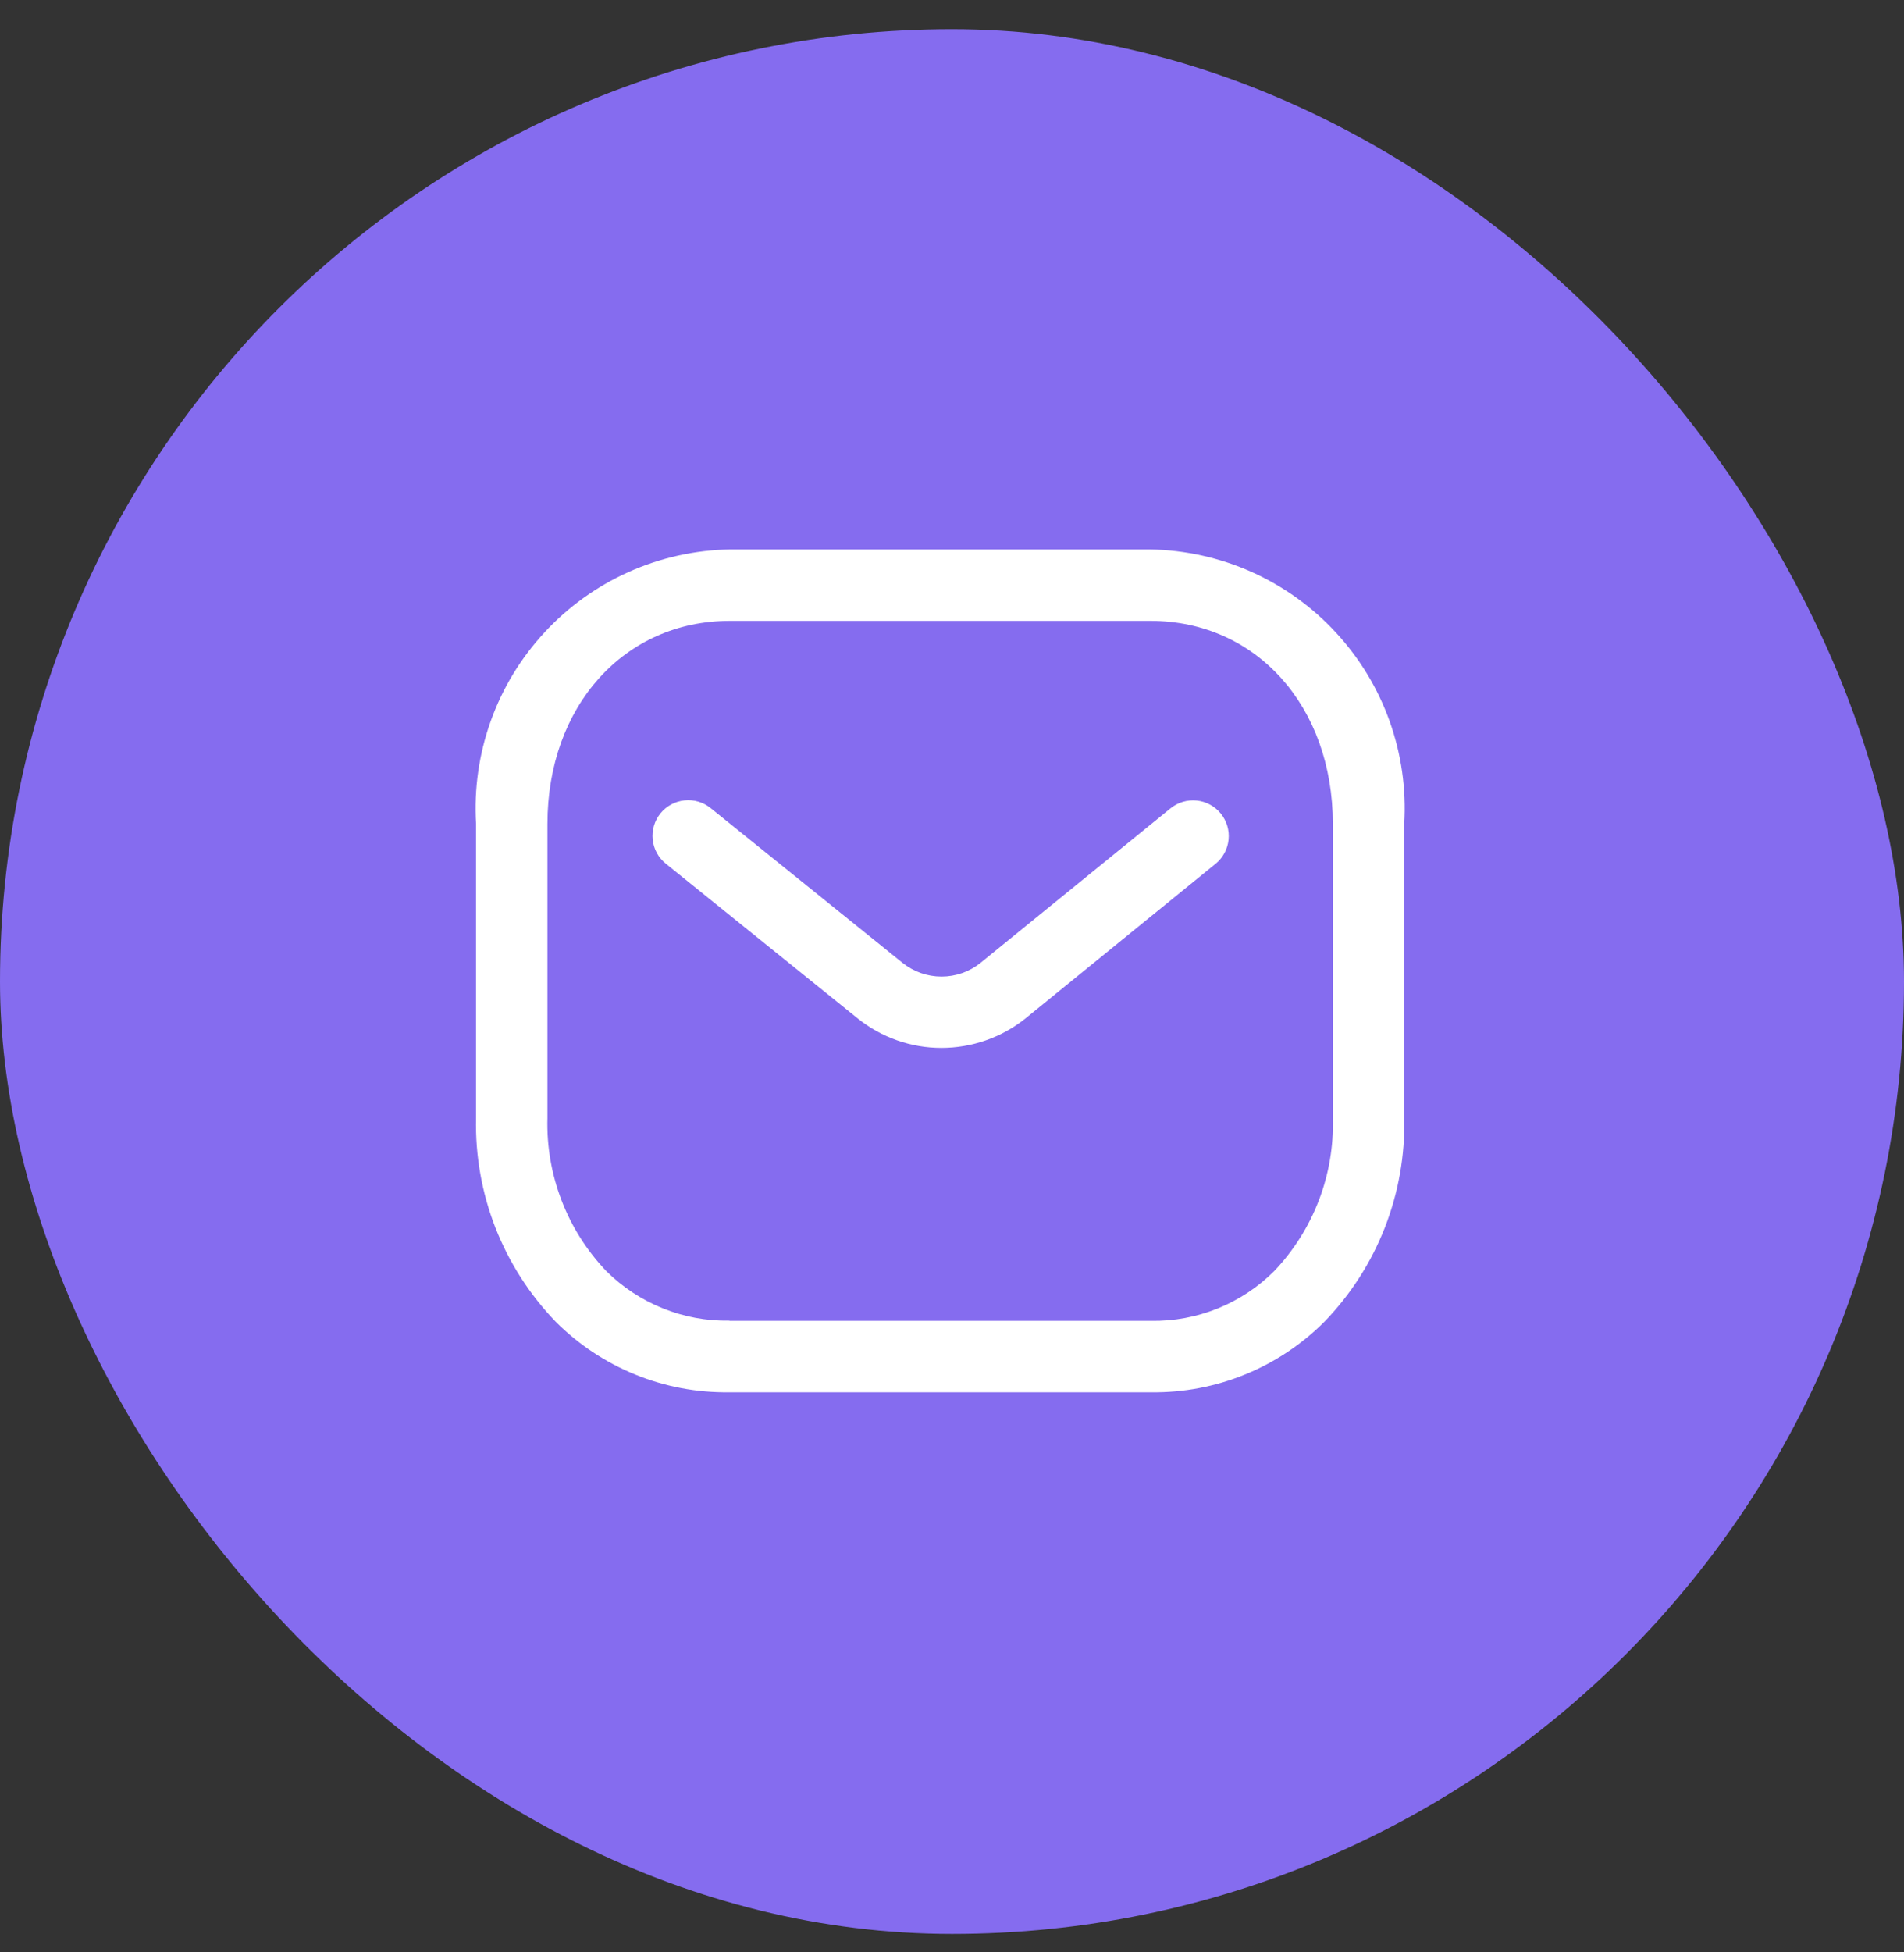 <svg width="40" height="41" viewBox="0 0 40 41" fill="none" xmlns="http://www.w3.org/2000/svg">
<rect x="0" y="0" width="40" height="41" fill="#333333" stroke="none"/>
<rect y="0.613" width="40" height="40" rx="20" fill="#856CEF"/>
<path d="M24.182 29.238H15.318C14.643 29.247 13.972 29.121 13.346 28.866C12.721 28.612 12.152 28.235 11.675 27.757C11.127 27.189 10.697 26.519 10.409 25.785C10.122 25.05 9.983 24.266 10.001 23.478V17.301C9.957 16.568 10.062 15.835 10.309 15.144C10.555 14.454 10.94 13.82 11.438 13.282C11.936 12.743 12.538 12.311 13.207 12.011C13.877 11.712 14.6 11.551 15.333 11.538H24.169C24.902 11.551 25.625 11.712 26.295 12.011C26.964 12.311 27.566 12.743 28.064 13.282C28.562 13.82 28.947 14.454 29.193 15.144C29.44 15.835 29.545 16.568 29.501 17.301V23.478C29.518 24.265 29.379 25.049 29.092 25.783C28.805 26.516 28.375 27.186 27.827 27.753C27.35 28.232 26.781 28.61 26.155 28.865C25.529 29.12 24.858 29.247 24.182 29.238ZM15.331 27.738H24.18C24.659 27.746 25.135 27.658 25.579 27.479C26.024 27.3 26.428 27.033 26.767 26.695C27.175 26.267 27.494 25.762 27.706 25.21C27.918 24.657 28.018 24.069 28.001 23.478V17.301C28.001 14.831 26.39 13.038 24.169 13.038H15.333C13.112 13.038 11.501 14.831 11.501 17.301V23.478C11.484 24.068 11.585 24.656 11.797 25.207C12.008 25.759 12.327 26.263 12.735 26.691C13.074 27.029 13.478 27.295 13.922 27.474C14.366 27.654 14.841 27.742 15.32 27.734L15.331 27.738Z" fill="white"/>
<path d="M19.776 22.006C19.14 22.006 18.523 21.79 18.025 21.392L13.987 18.137C13.832 18.013 13.733 17.831 13.712 17.633C13.691 17.436 13.749 17.237 13.874 17.082C13.999 16.928 14.181 16.829 14.378 16.808C14.576 16.786 14.774 16.845 14.929 16.97L18.962 20.221C19.195 20.407 19.483 20.508 19.78 20.508C20.078 20.508 20.366 20.407 20.598 20.221L24.59 16.976C24.745 16.85 24.943 16.791 25.14 16.811C25.338 16.831 25.52 16.93 25.646 17.084C25.771 17.238 25.831 17.436 25.81 17.634C25.79 17.832 25.692 18.014 25.537 18.14L21.537 21.392C21.037 21.79 20.416 22.006 19.776 22.006Z" fill="white"/>
</svg>
